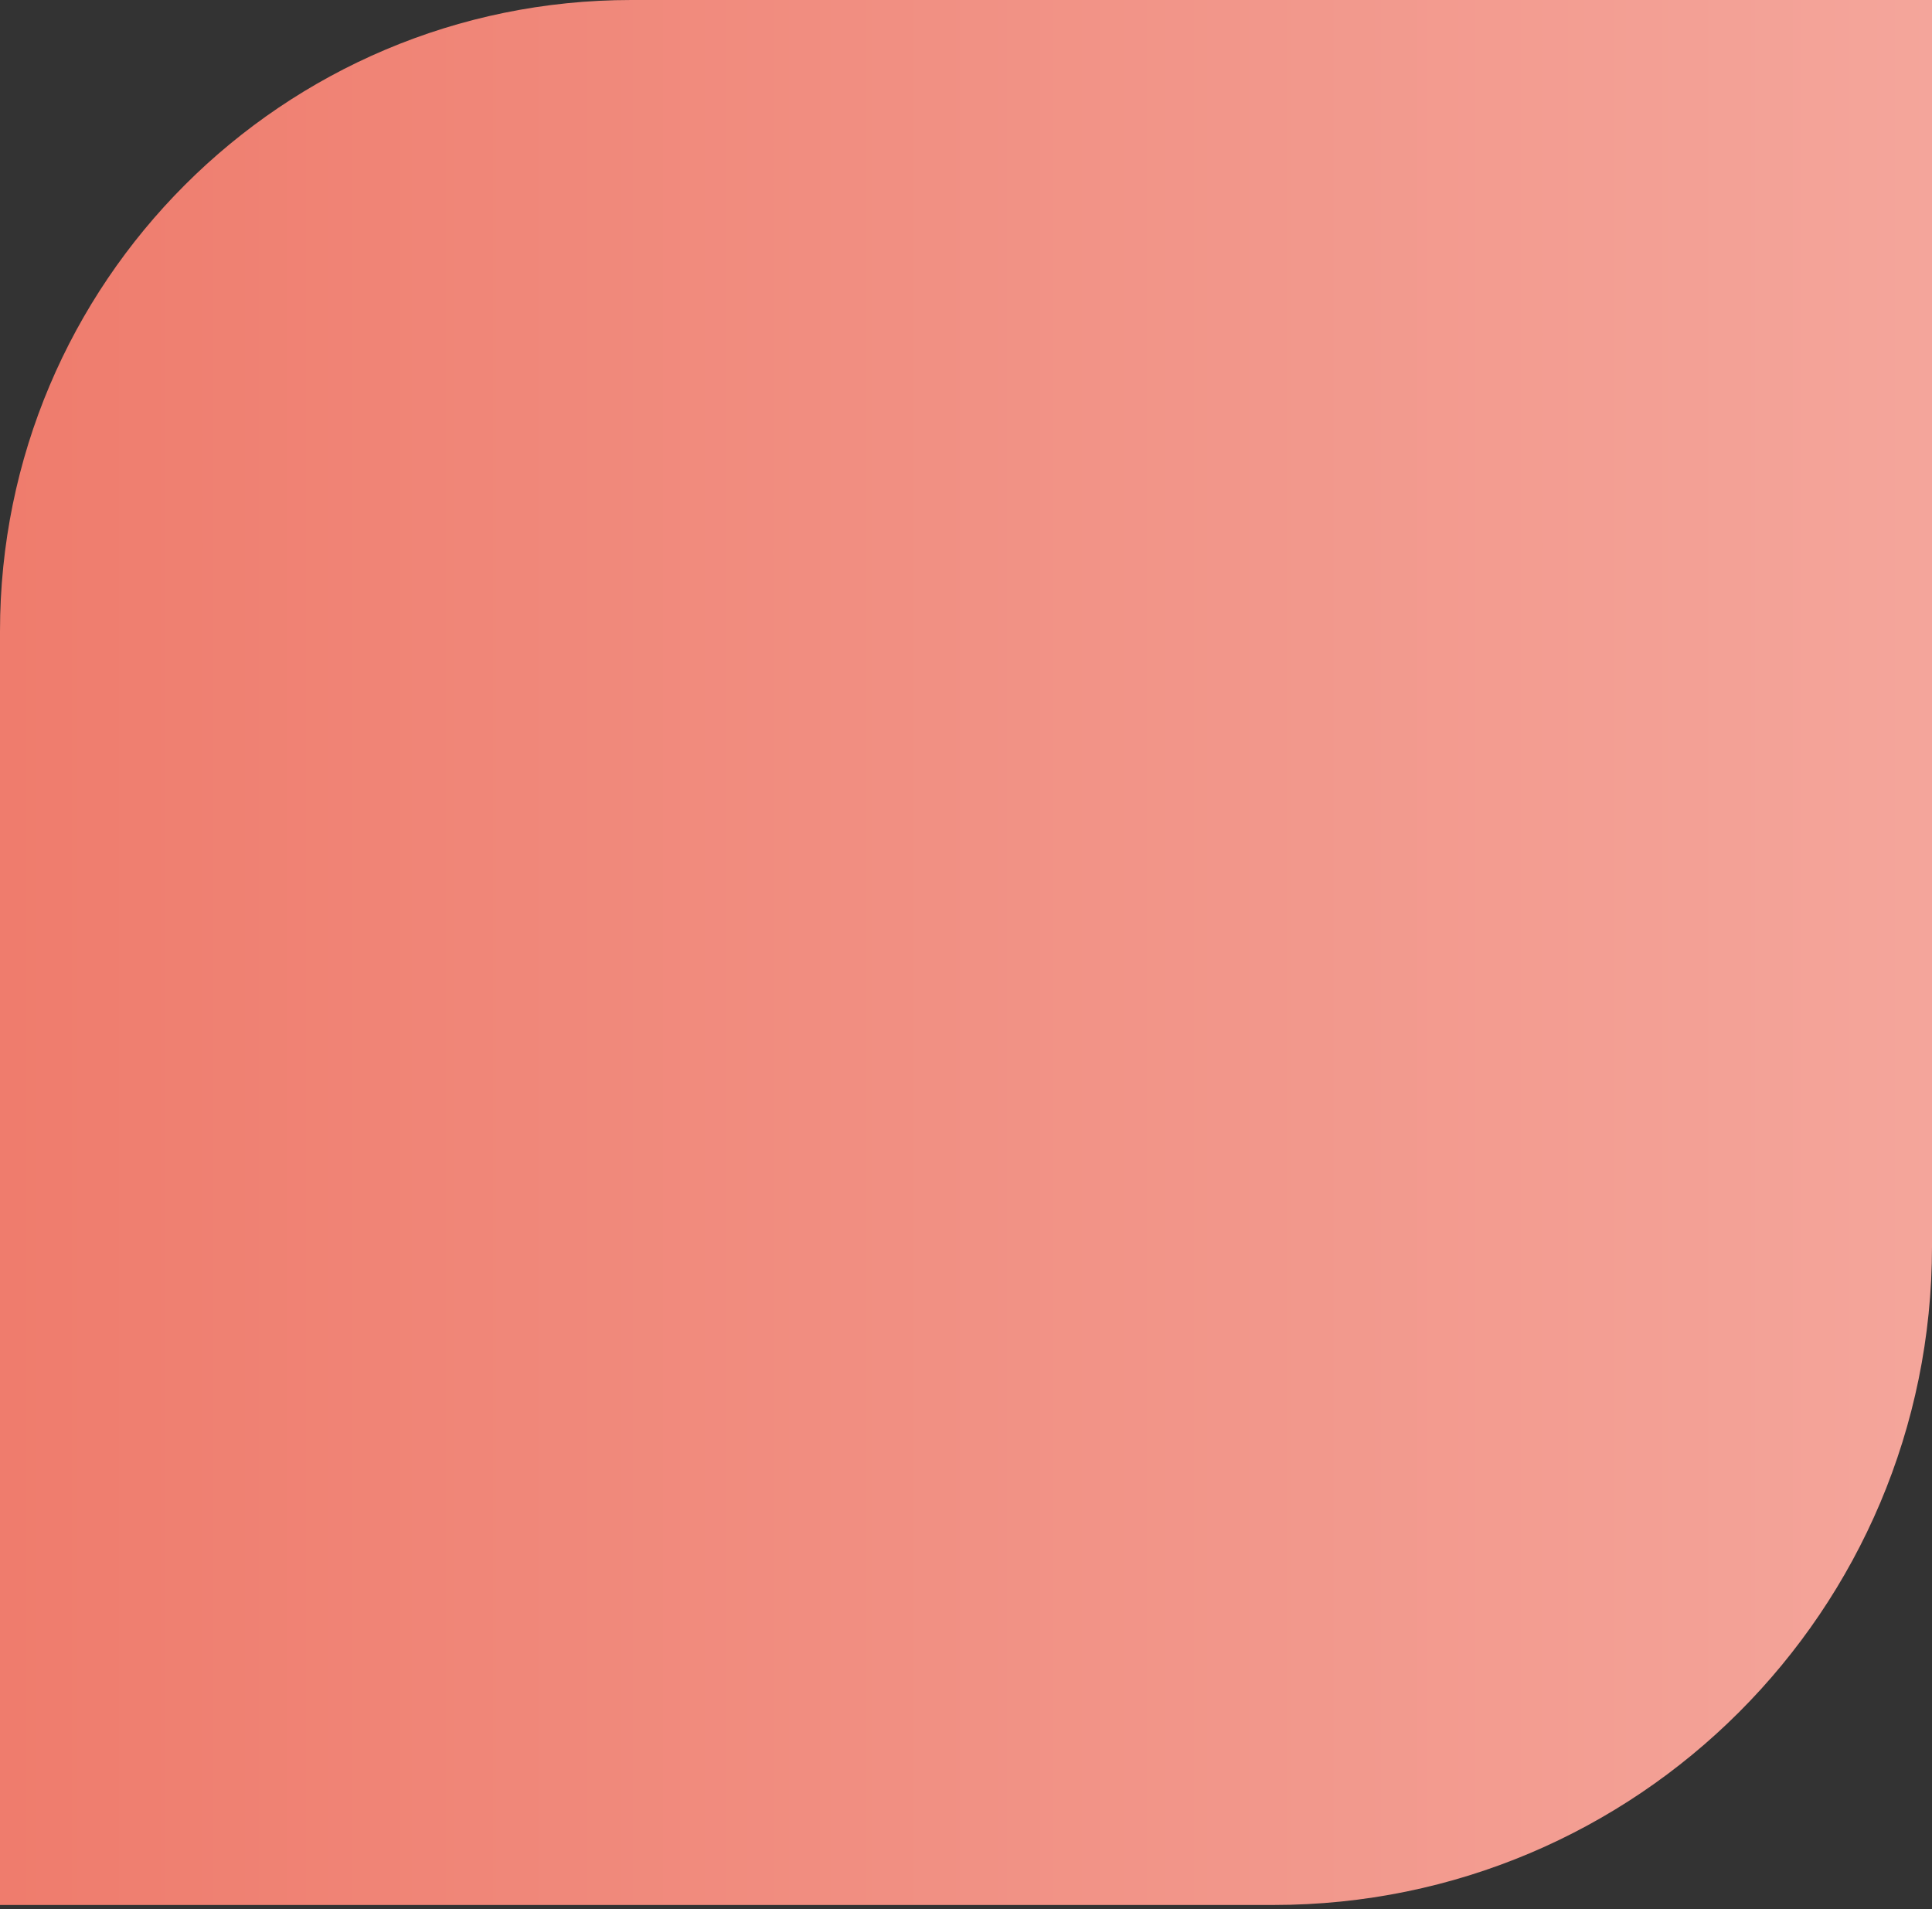 <?xml version="1.0" encoding="UTF-8"?> <svg xmlns="http://www.w3.org/2000/svg" width="253" height="250" viewBox="0 0 253 250" fill="none"><rect x="0" y="0" width="253" height="250" fill="#333333" stroke="none"/> <path d="M0 82.671C0 37.013 37.013 0 82.671 0H253.001V163.203C253.001 210.829 214.392 249.437 166.767 249.437H0V82.671Z" fill="url(#paint0_linear_298_343)"></path> <defs> <linearGradient id="paint0_linear_298_343" x1="802.043" y1="124.222" x2="-36.456" y2="124.222" gradientUnits="userSpaceOnUse"> <stop stop-color="white"></stop> <stop offset="1" stop-color="#EE7666"></stop> </linearGradient> </defs> </svg> 